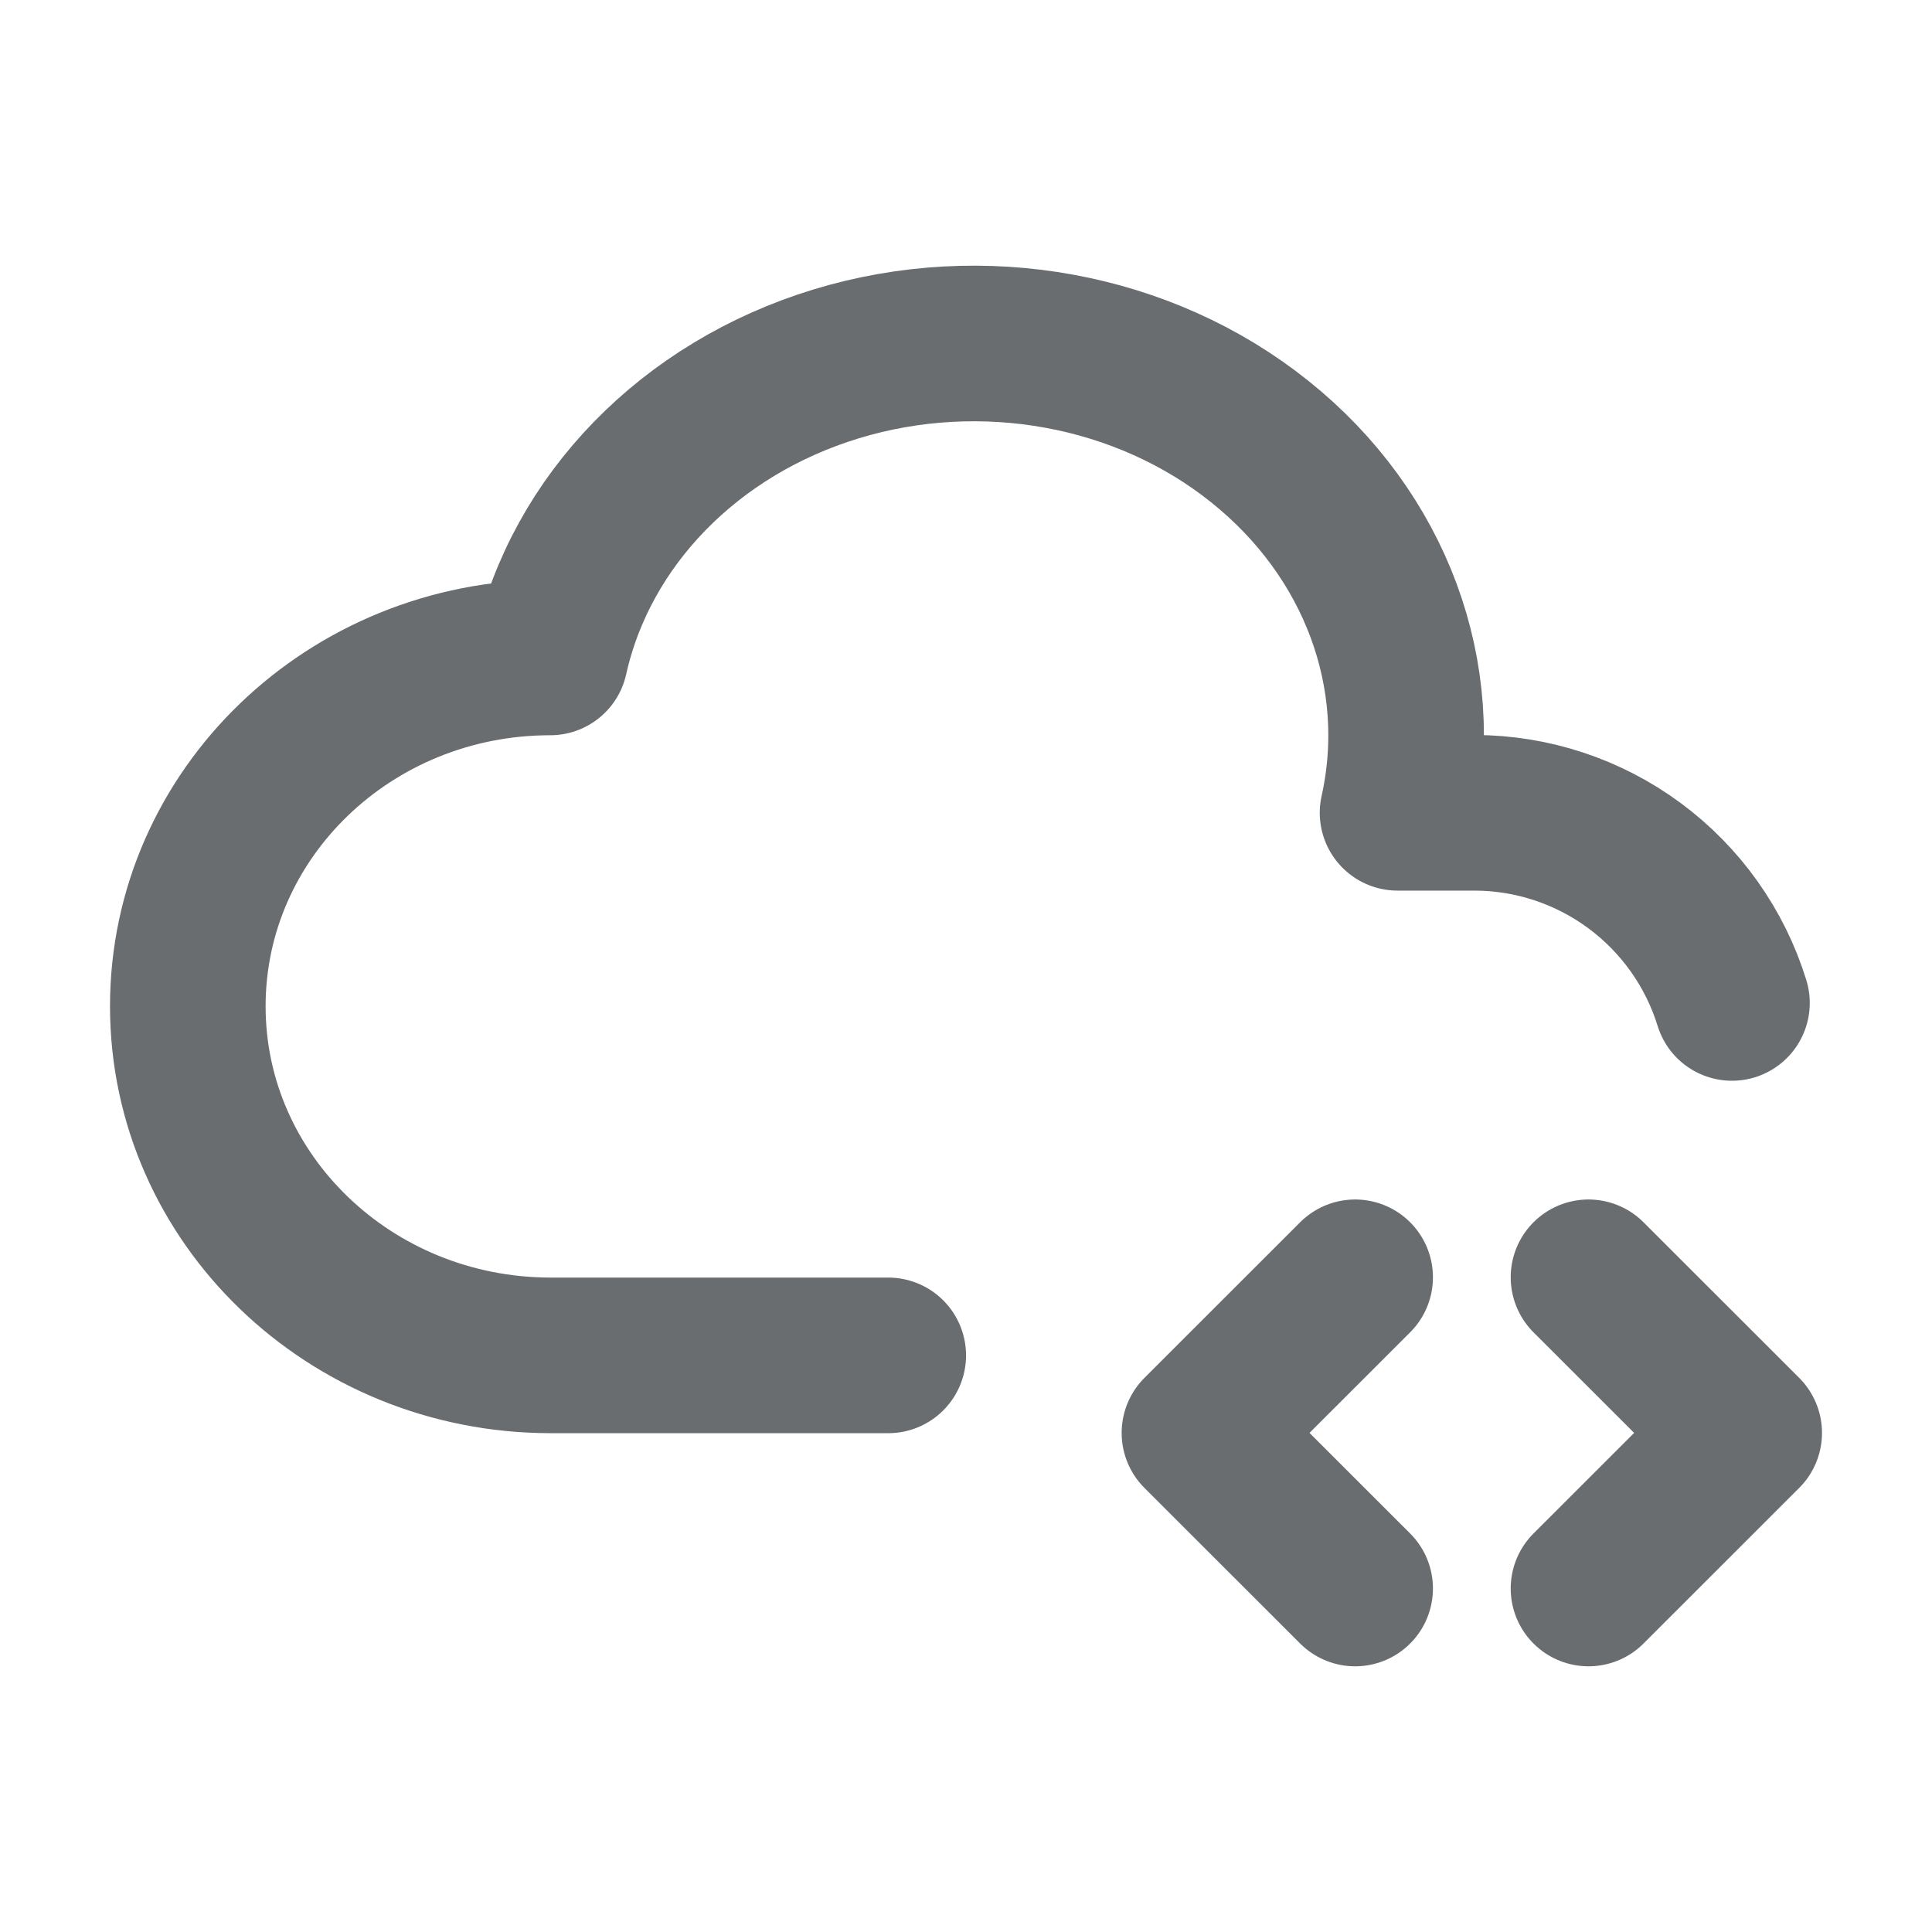 <?xml version="1.0" encoding="UTF-8"?> <svg xmlns="http://www.w3.org/2000/svg" width="24" height="24" viewBox="0 0 24 24" fill="none"><path d="M11.034 16.837H6.835C4.349 16.833 2.333 14.893 2.333 12.5C2.333 10.106 4.349 8.167 6.835 8.167C7.215 6.464 8.569 5.074 10.388 4.52C12.205 3.967 14.212 4.333 15.65 5.486C17.089 6.637 17.74 8.393 17.361 10.097H18.318C19.033 10.098 19.729 10.328 20.304 10.753C20.879 11.178 21.304 11.776 21.515 12.459M19.733 19.733L21.667 17.8L19.733 15.867M16.834 15.867L14.9 17.8L16.834 19.733" stroke="#6A6D70" stroke-width="1.933" stroke-linecap="round" stroke-linejoin="round"></path></svg> 